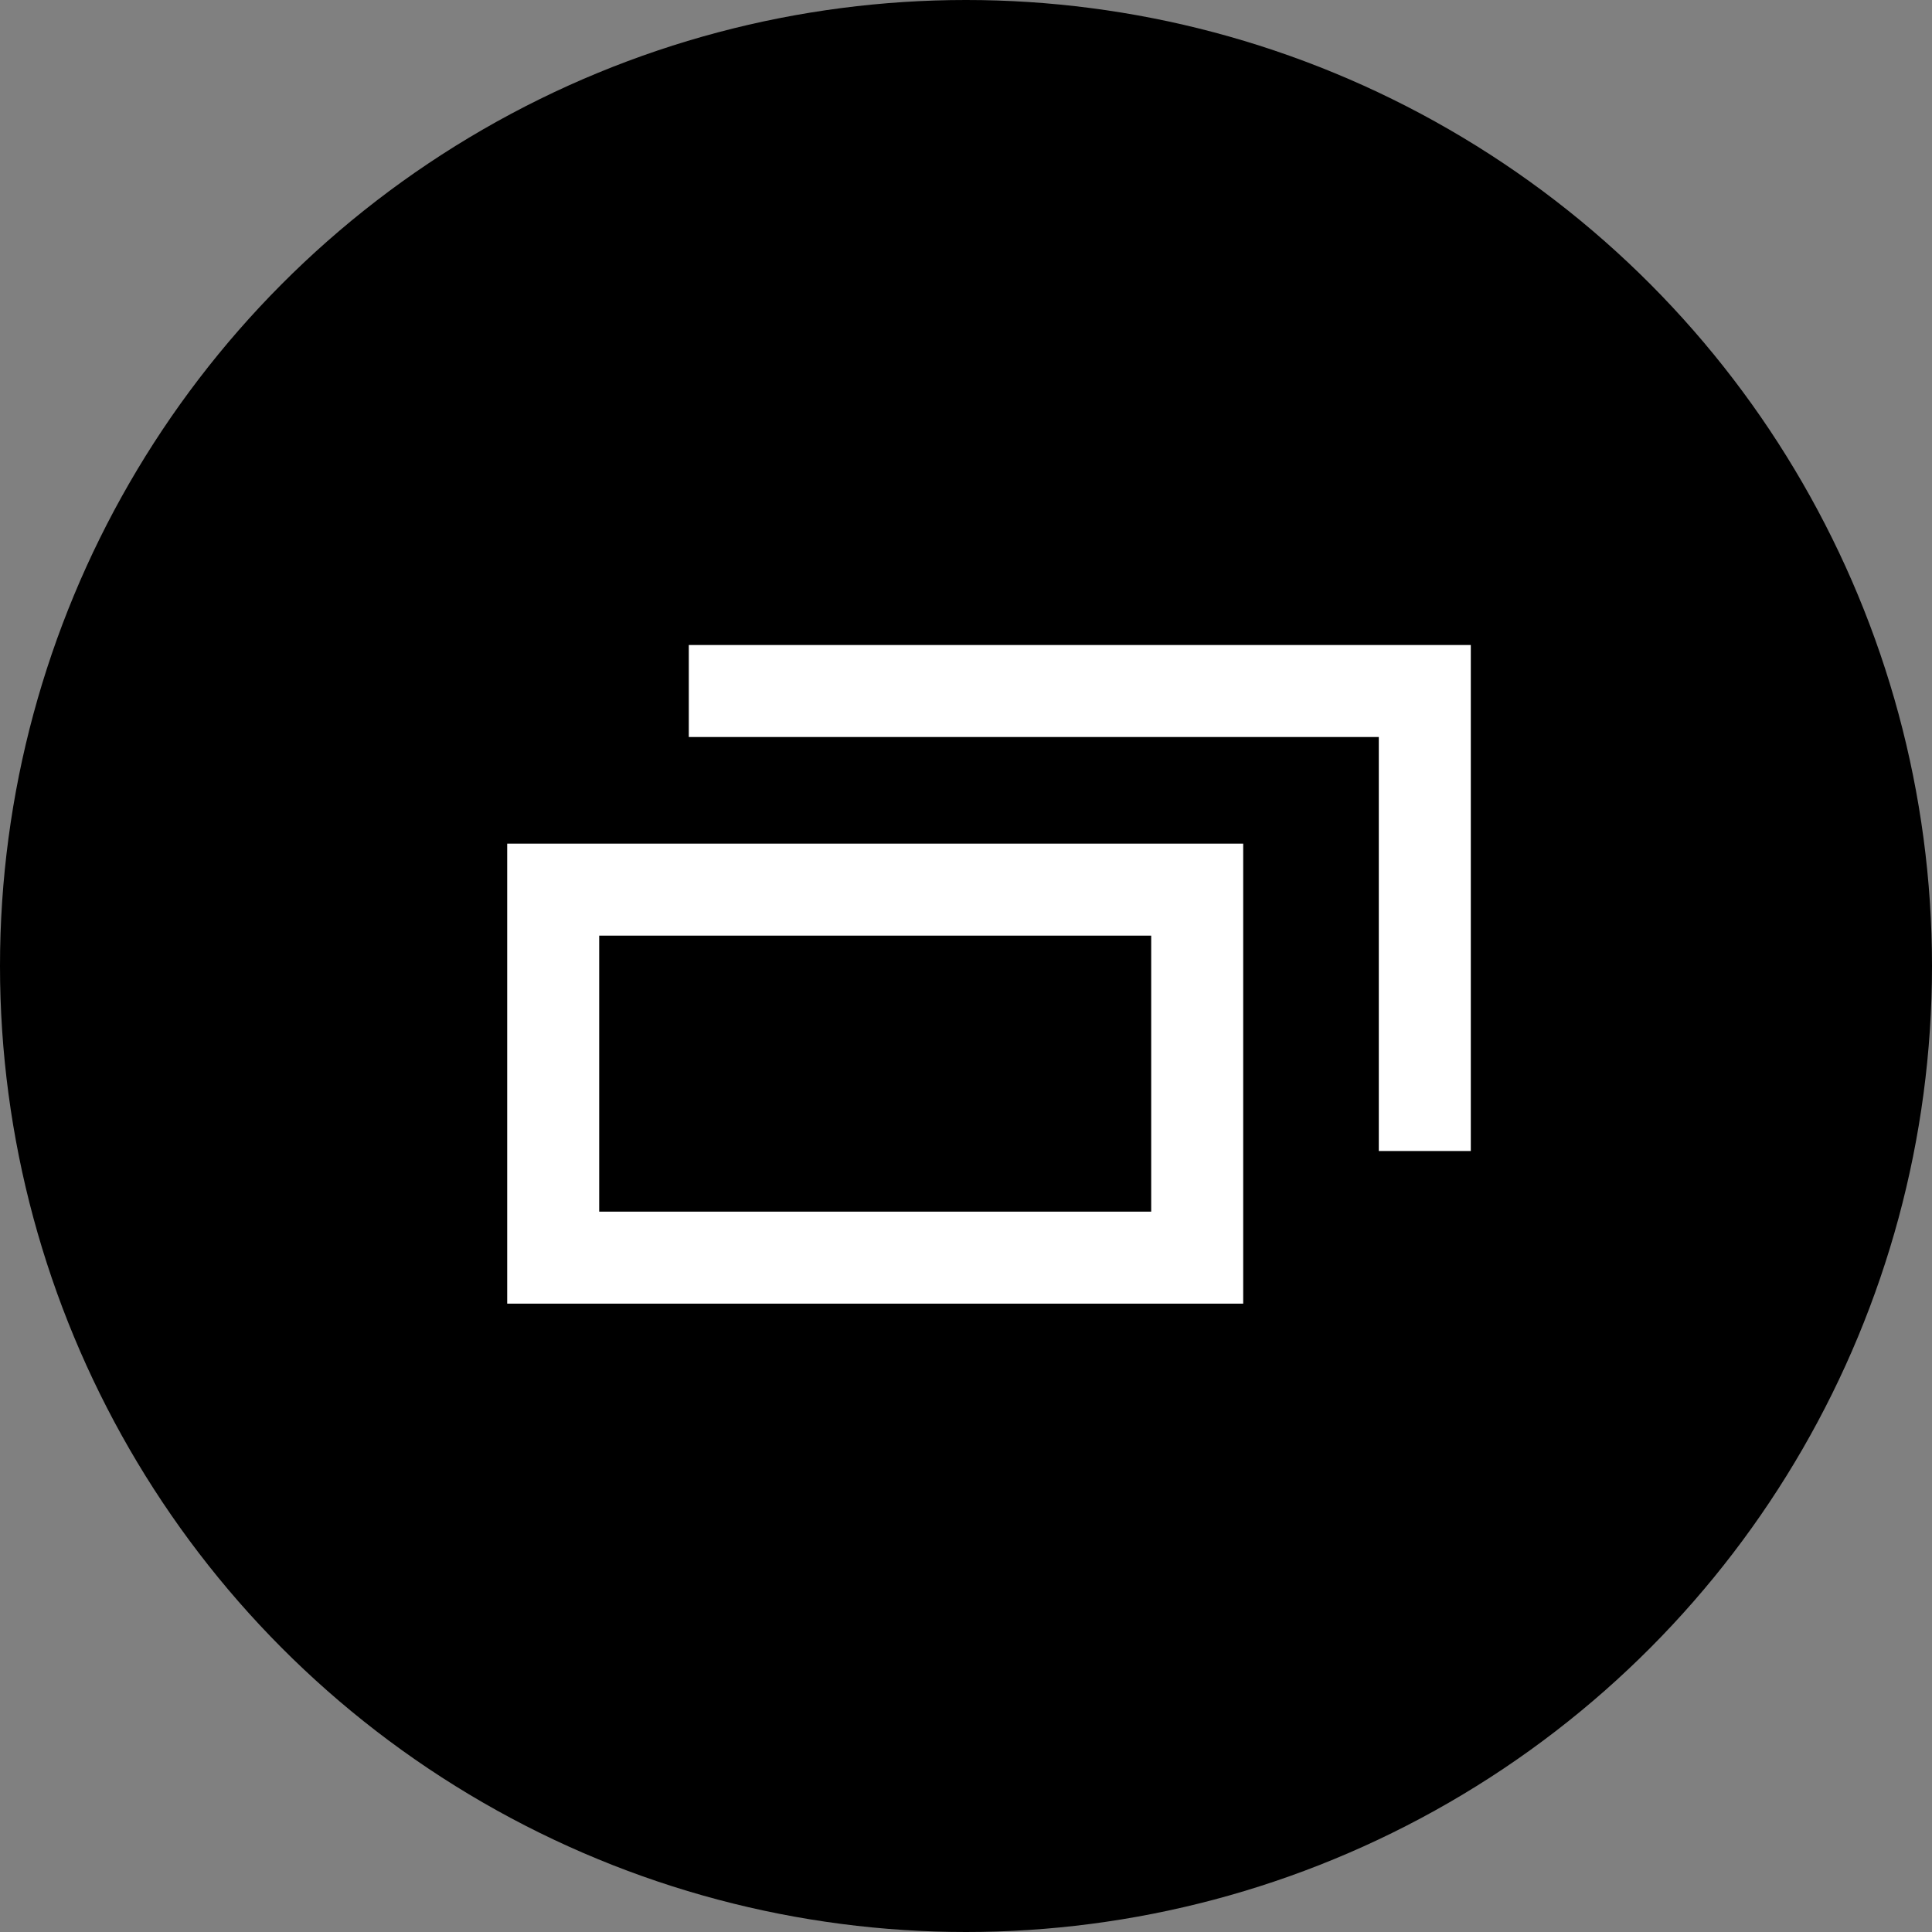 <svg xmlns="http://www.w3.org/2000/svg" width="21" height="21" viewBox="0 0 21 21">
  <rect x="0" y="0" width="21" height="21" fill="#808080" stroke="none"/>
  <g id="グループ_121051" data-name="グループ 121051" transform="translate(-938 -3763.395)">
    <circle id="楕円形_129" data-name="楕円形 129" cx="10.5" cy="10.5" r="10.5" transform="translate(938 3763.395)"/>
    <g id="グループ_119673" data-name="グループ 119673" transform="translate(-117.487 2575.565)">
      <g id="長方形_39524" data-name="長方形 39524" transform="translate(1061 1197)" fill="none" stroke="#fff" stroke-width="1">
        <rect width="8" height="5" stroke="none"/>
        <rect x="0.5" y="0.5" width="7" height="4" fill="none"/>
      </g>
      <path id="パス_9318" data-name="パス 9318" d="M1517.974-3177.975h8v5" transform="translate(-455 4373.316)" fill="none" stroke="#fff" stroke-width="1"/>
    </g>
  </g>
</svg>
